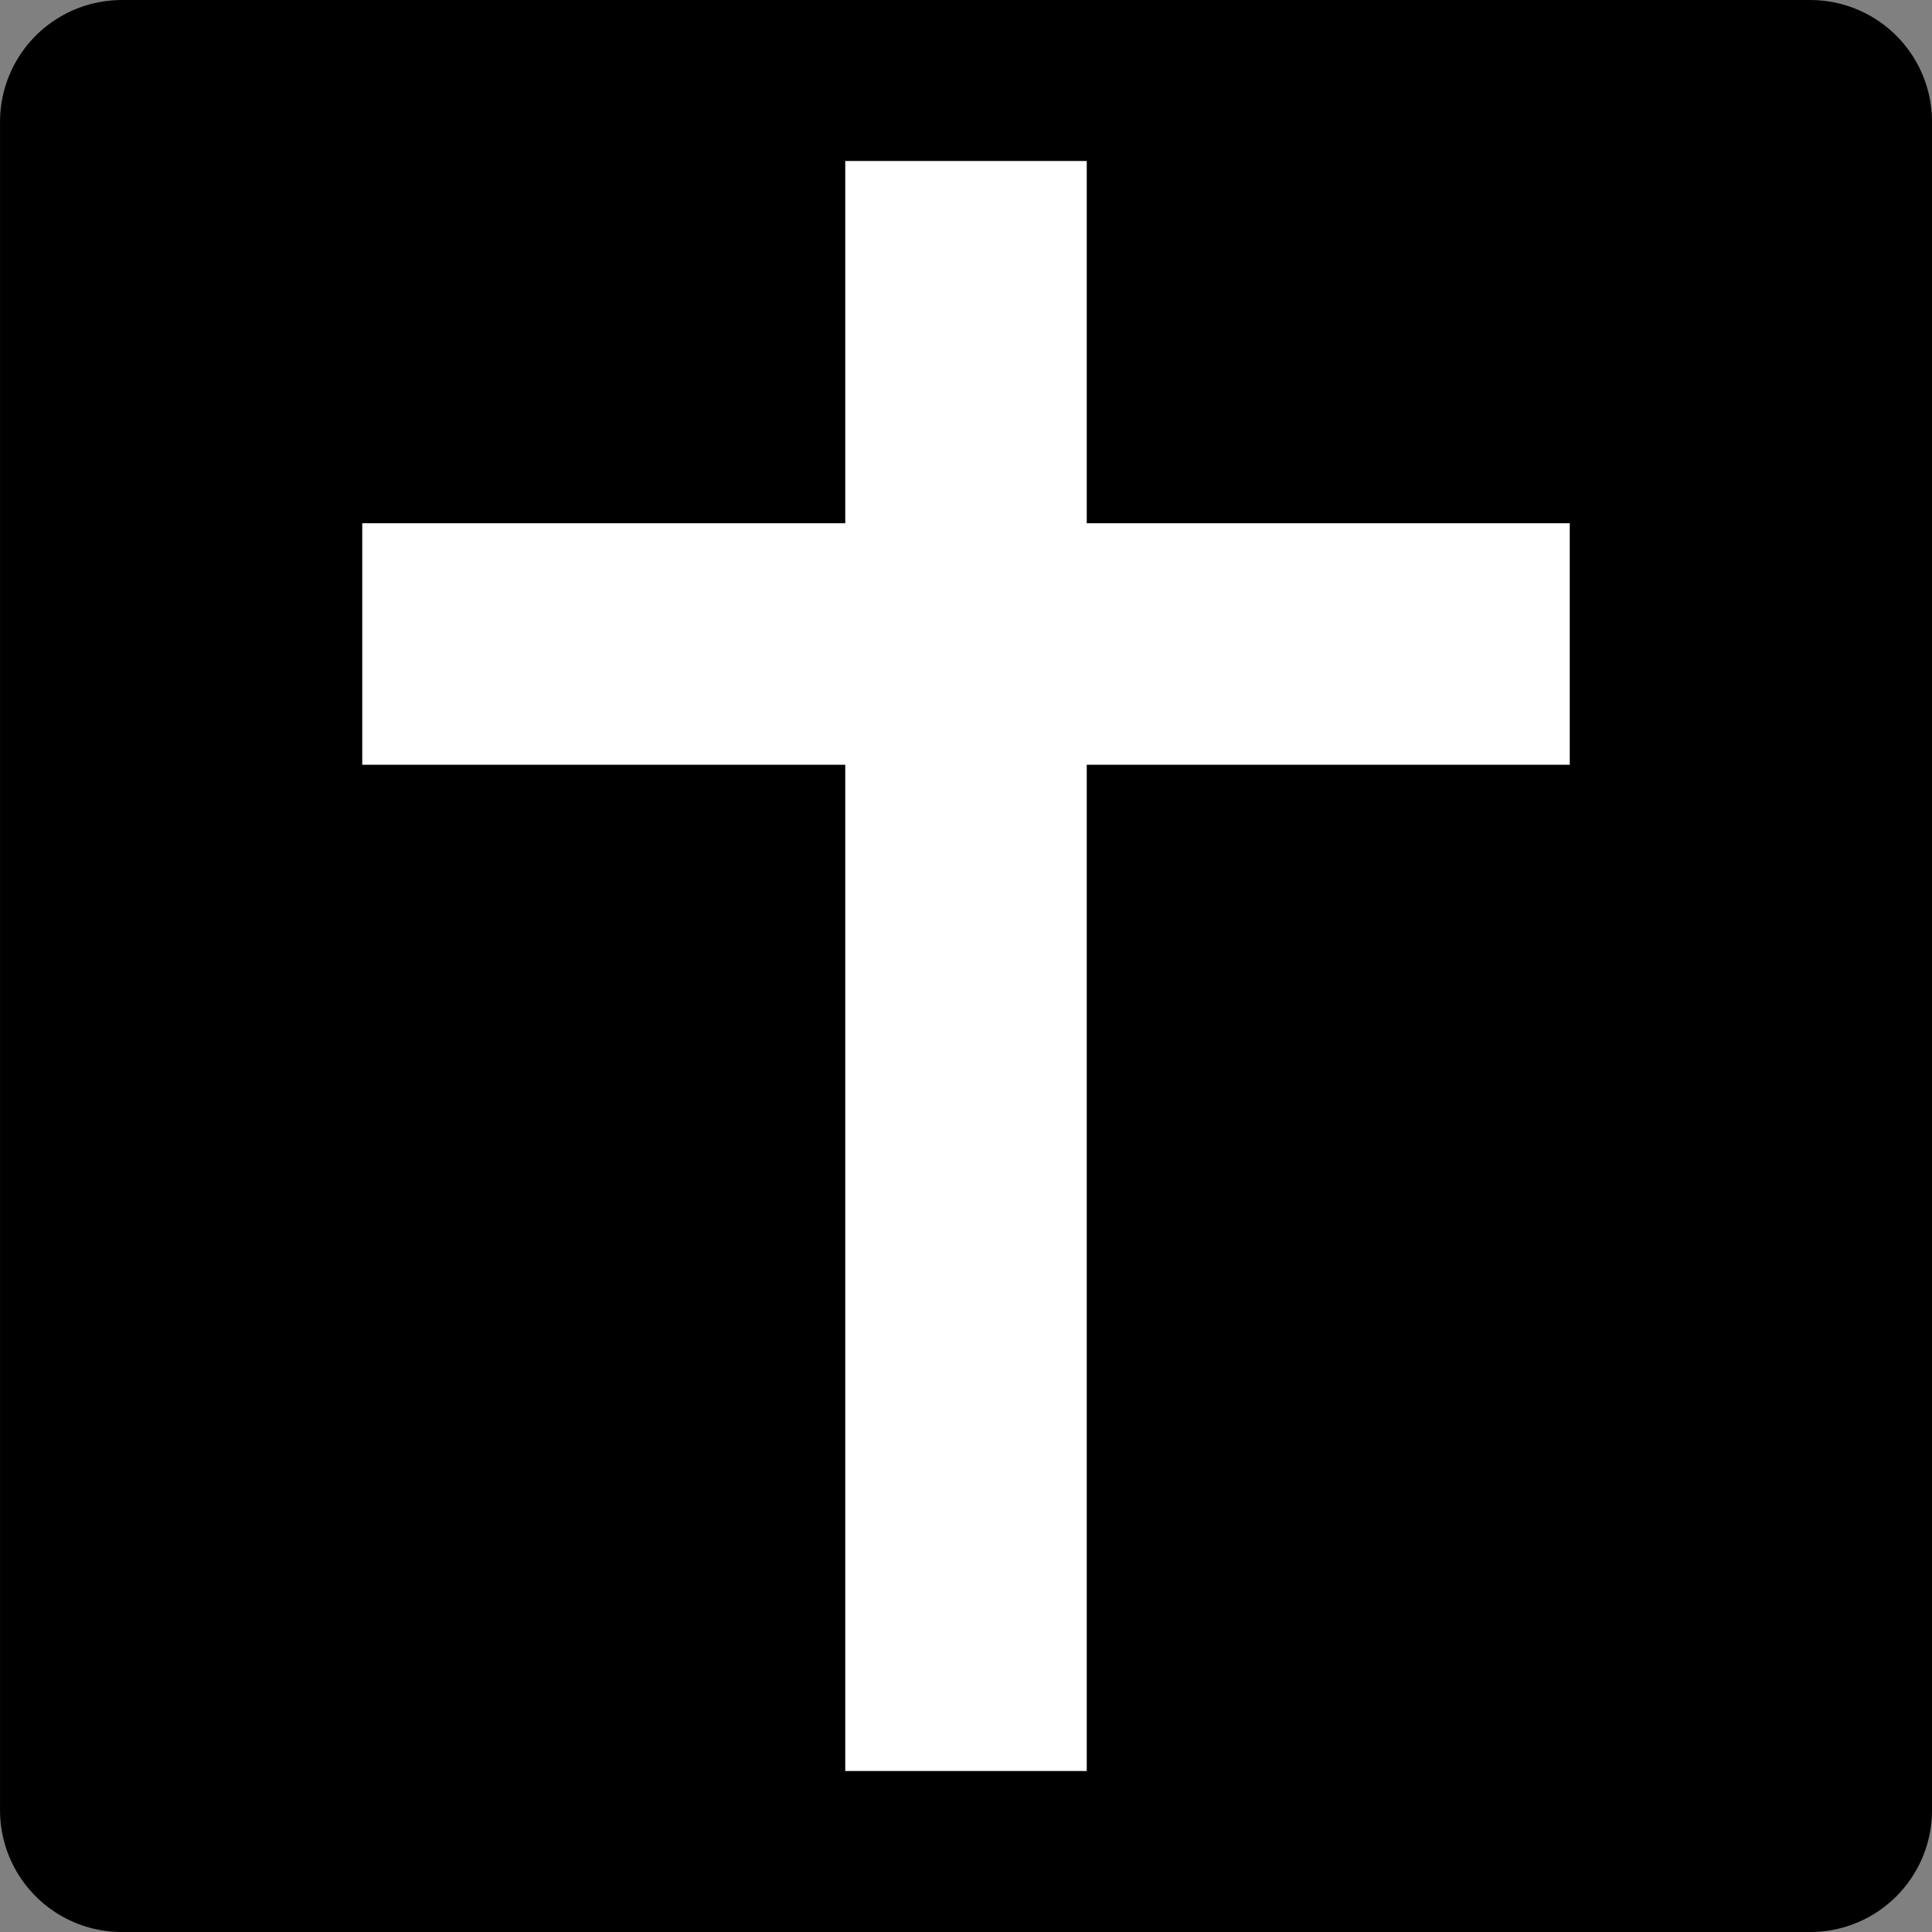 <?xml version="1.0" encoding="UTF-8" standalone="no"?>
<!-- Created with Inkscape (http://www.inkscape.org/) -->

<svg
   xmlns:dc="http://purl.org/dc/elements/1.1/"
   xmlns:cc="http://creativecommons.org/ns#"
   xmlns:rdf="http://www.w3.org/1999/02/22-rdf-syntax-ns#"
   xmlns:svg="http://www.w3.org/2000/svg"
   xmlns="http://www.w3.org/2000/svg"
   xmlns:sodipodi="http://sodipodi.sourceforge.net/DTD/sodipodi-0.dtd"
   xmlns:inkscape="http://www.inkscape.org/namespaces/inkscape"
   width="48"
   height="48"
   id="svg2"
   version="1.1"
   inkscape:version="0.48.4 r9939"
   sodipodi:docname="New document 1">
  <rect width="100%" height="100%" fill="#808080" stroke="none"/>
  <defs
     id="defs4" />
  <sodipodi:namedview
     id="base"
     pagecolor="#ffffff"
     bordercolor="#666666"
     borderopacity="1.0"
     inkscape:pageopacity="0.0"
     inkscape:pageshadow="2"
     inkscape:zoom="7.9195959"
     inkscape:cx="1.3613333"
     inkscape:cy="24.040952"
     inkscape:document-units="px"
     inkscape:current-layer="layer1"
     showgrid="false"
     inkscape:snap-bbox="false"
     inkscape:window-width="1918"
     inkscape:window-height="1055"
     inkscape:window-x="0"
     inkscape:window-y="0"
     inkscape:window-maximized="1" />
  <g
     inkscape:label="Background"
     inkscape:groupmode="layer"
     id="layer1"
     transform="translate(0,-1004.362)">
    <rect
       style="fill:#000000;stroke:#000000;stroke-width:6.053;stroke-linecap:round;stroke-linejoin:round;stroke-miterlimit:4;stroke-opacity:1;stroke-dasharray:none;opacity:1;stroke-dashoffset:0"
       id="rect2985"
       width="41.947"
       height="41.947"
       x="3.027"
       y="1007.389" />
    <path
       style="fill:#ffffff;stroke:none"
       d="M 21 4 L 21 13 L 9 13 L 9 19 L 21 19 L 21 44 L 27 44 L 27 19 L 39 19 L 39 13 L 27 13 L 27 4 L 21 4 z "
       transform="translate(0,1004.362)"
       id="rect3937" />
  </g>
  <g
     inkscape:groupmode="layer"
     id="layer2"
     inkscape:label="Cross" />
</svg>
